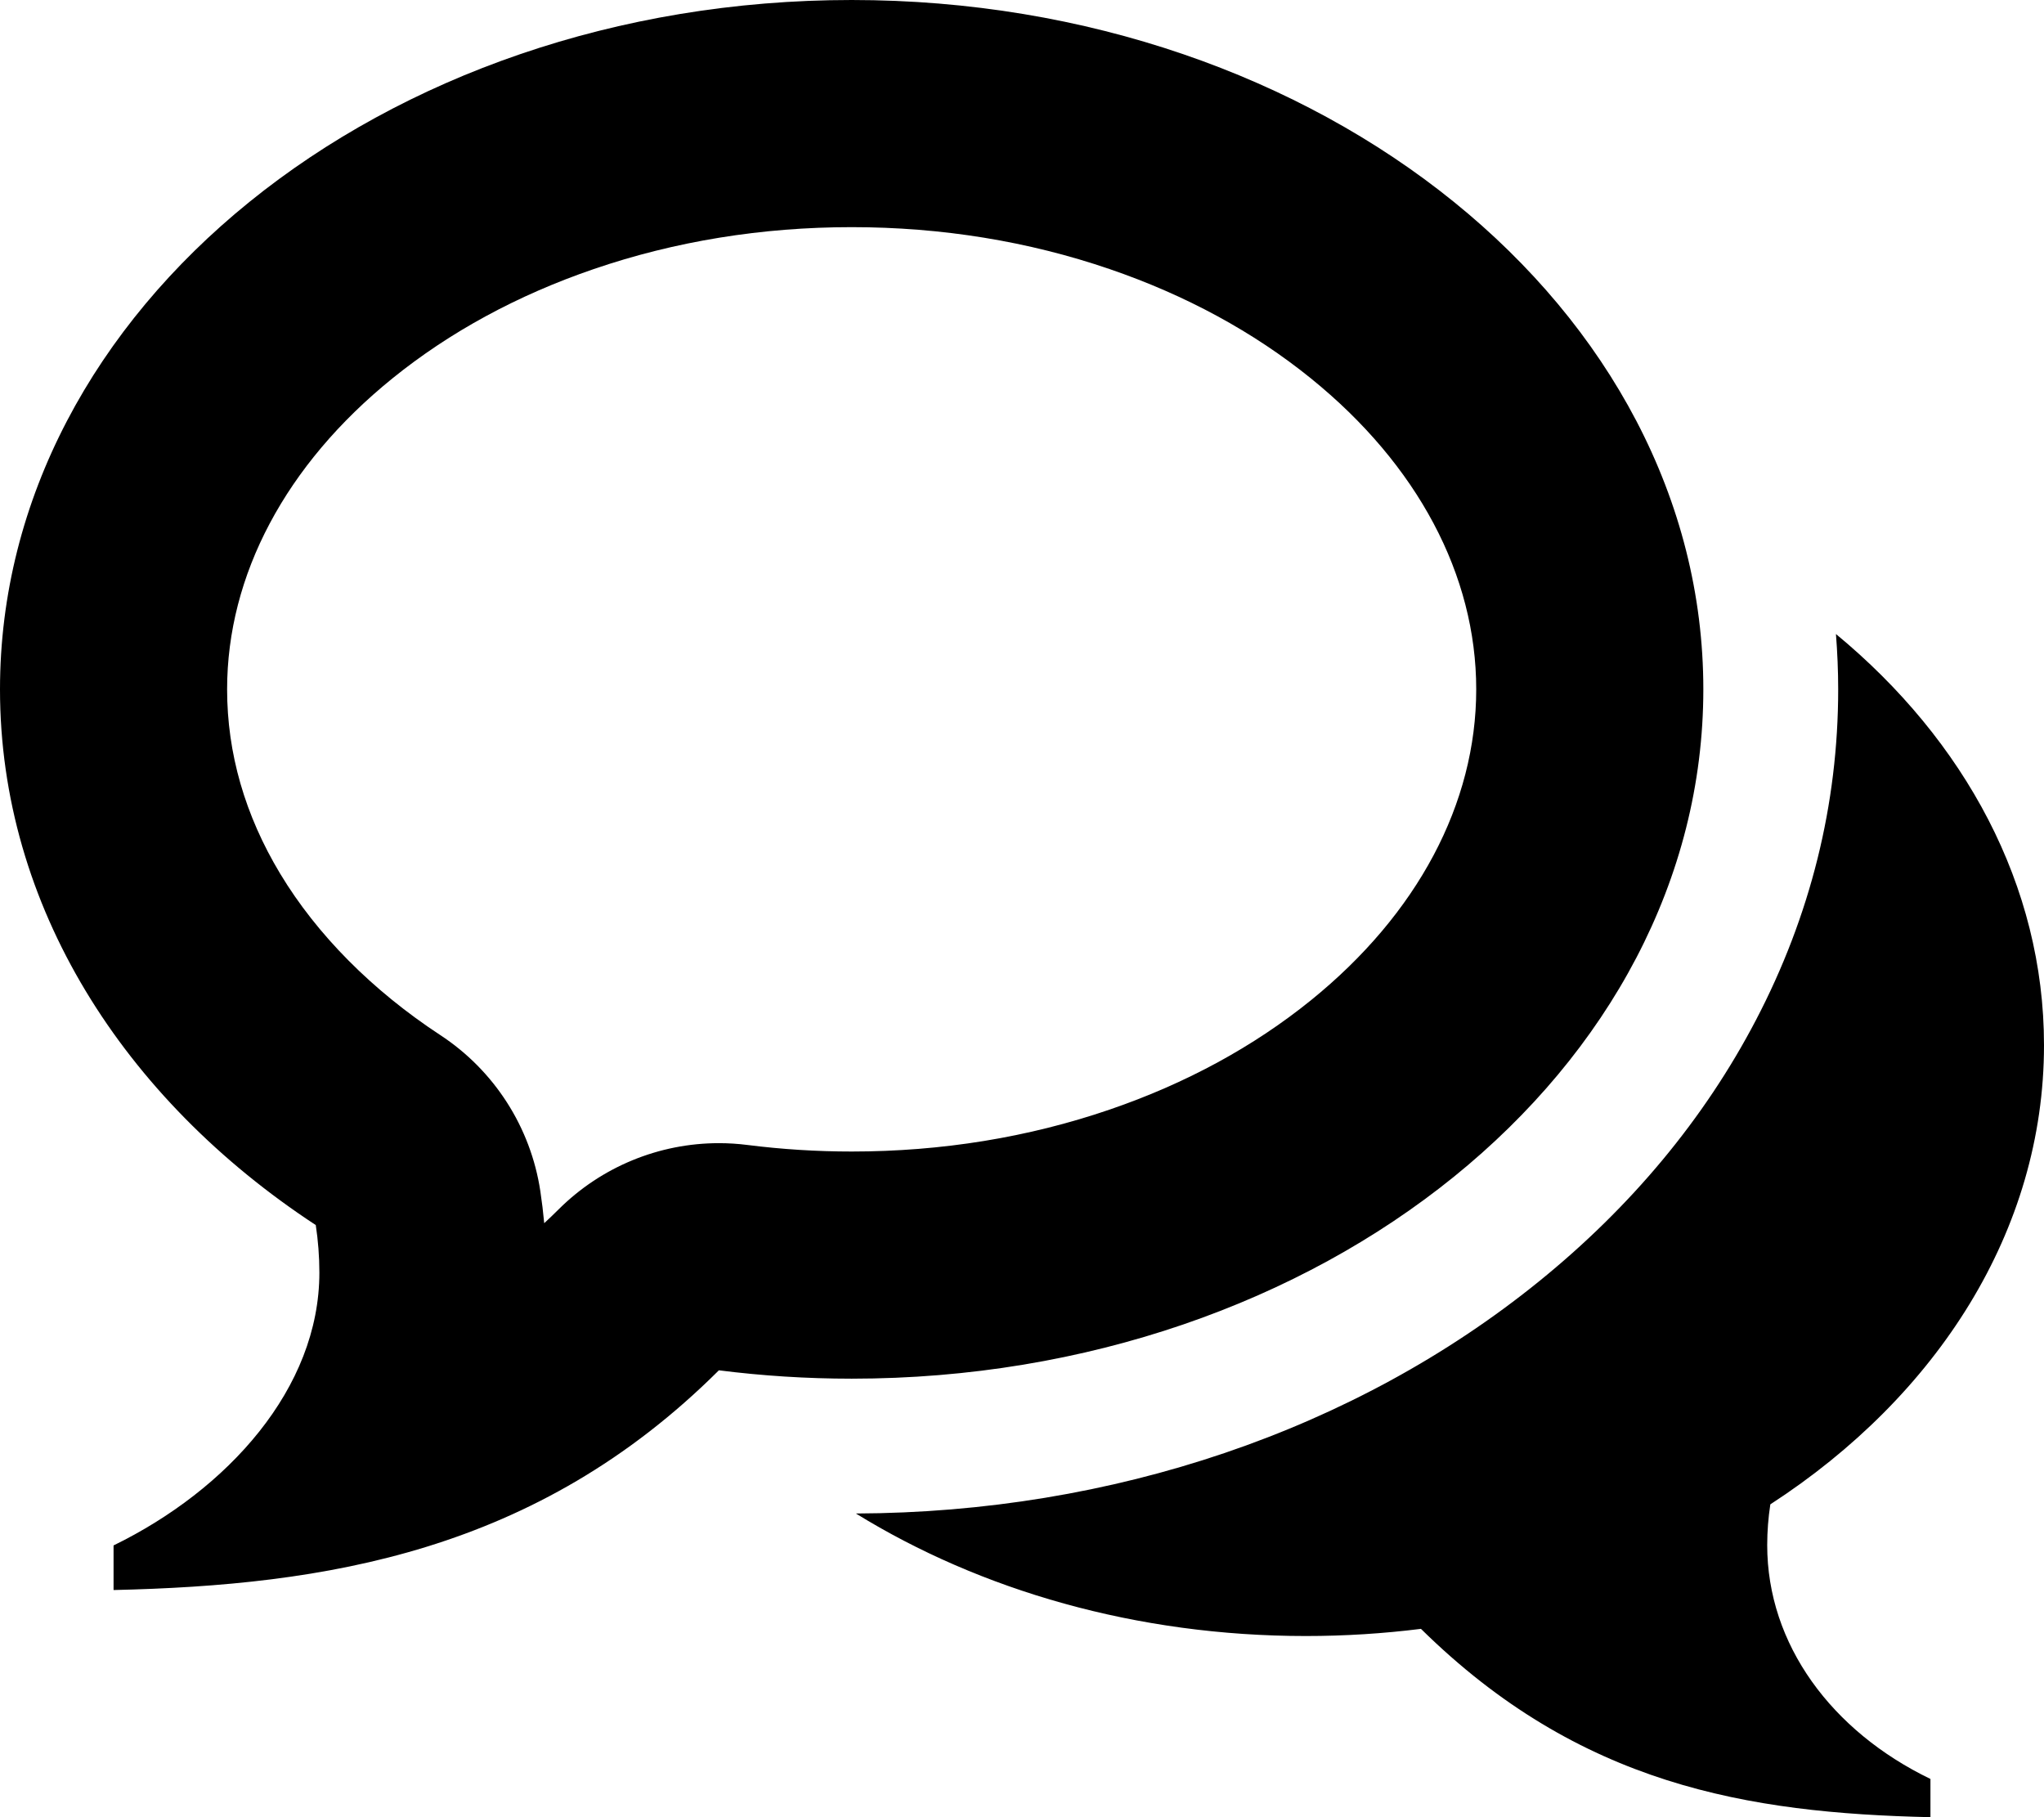 <?xml version="1.0" encoding="utf-8"?>
<!-- Generator: Adobe Illustrator 16.0.4, SVG Export Plug-In . SVG Version: 6.00 Build 0)  -->
<!DOCTYPE svg PUBLIC "-//W3C//DTD SVG 1.1//EN" "http://www.w3.org/Graphics/SVG/1.1/DTD/svg11.dtd">
<svg version="1.1" id="Capa_1" xmlns="http://www.w3.org/2000/svg" xmlns:xlink="http://www.w3.org/1999/xlink" x="0px" y="0px"
	 width="576px" height="512px" viewBox="0 0 576 512" enable-background="new 0 0 576 512" xml:space="preserve">
<path d="M240,64c-25.333,0-49.791,3.975-72.693,11.814c-21.462,7.347-40.557,17.718-56.751,30.823
	C80.534,130.932,64,162.038,64,194.224c0,17.995,5.033,35.474,14.96,51.949c10.343,17.17,25.949,32.897,45.13,45.479
	c15.22,9.983,25.468,25.976,28.181,43.975c0.451,2.995,0.815,6.003,1.09,9.016c1.361-1.26,2.712-2.557,4.057-3.896
	c12.069-12.02,28.344-18.656,45.161-18.656c2.674,0,5.359,0.168,8.047,0.51c9.68,1.226,19.562,1.848,29.374,1.848
	c25.333,0,49.79-3.975,72.692-11.814c21.463-7.346,40.558-17.717,56.752-30.822C399.467,257.516,416,226.41,416,194.224
	s-16.533-63.291-46.556-87.587c-16.194-13.106-35.289-23.476-56.752-30.823C289.79,67.975,265.333,64,240,64z M240,0L240,0
	c132.548,0,240,86.957,240,194.224S372.548,388.448,240,388.448c-12.729,0-25.223-0.81-37.417-2.355
	C151.03,437.44,91.497,446.647,32,448v-12.567c32.126-15.677,58-44.232,58-76.866c0-4.553-0.356-9.024-1.015-13.397
	C34.706,309.562,0,255.175,0,194.224C0,86.957,107.452,0,240,0z M498,435.343c0,27.972,18.157,52.449,46,65.886V512
	c-51.562-1.159-98.893-9.051-143.571-53.062c-10.569,1.324-21.396,2.02-32.429,2.02c-47.735,0-91.704-12.879-126.807-34.52
	c72.337-0.254,140.63-23.428,192.417-65.336c26.104-21.127,46.696-45.914,61.207-73.675C510.2,257.994,518,226.636,518,194.224
	c0-5.224-0.225-10.418-0.629-15.584C553.656,208.607,576,249.451,576,294.479c0,52.244-30.079,98.86-77.12,129.382
	C498.309,427.608,498,431.44,498,435.343z"/>
</svg>
